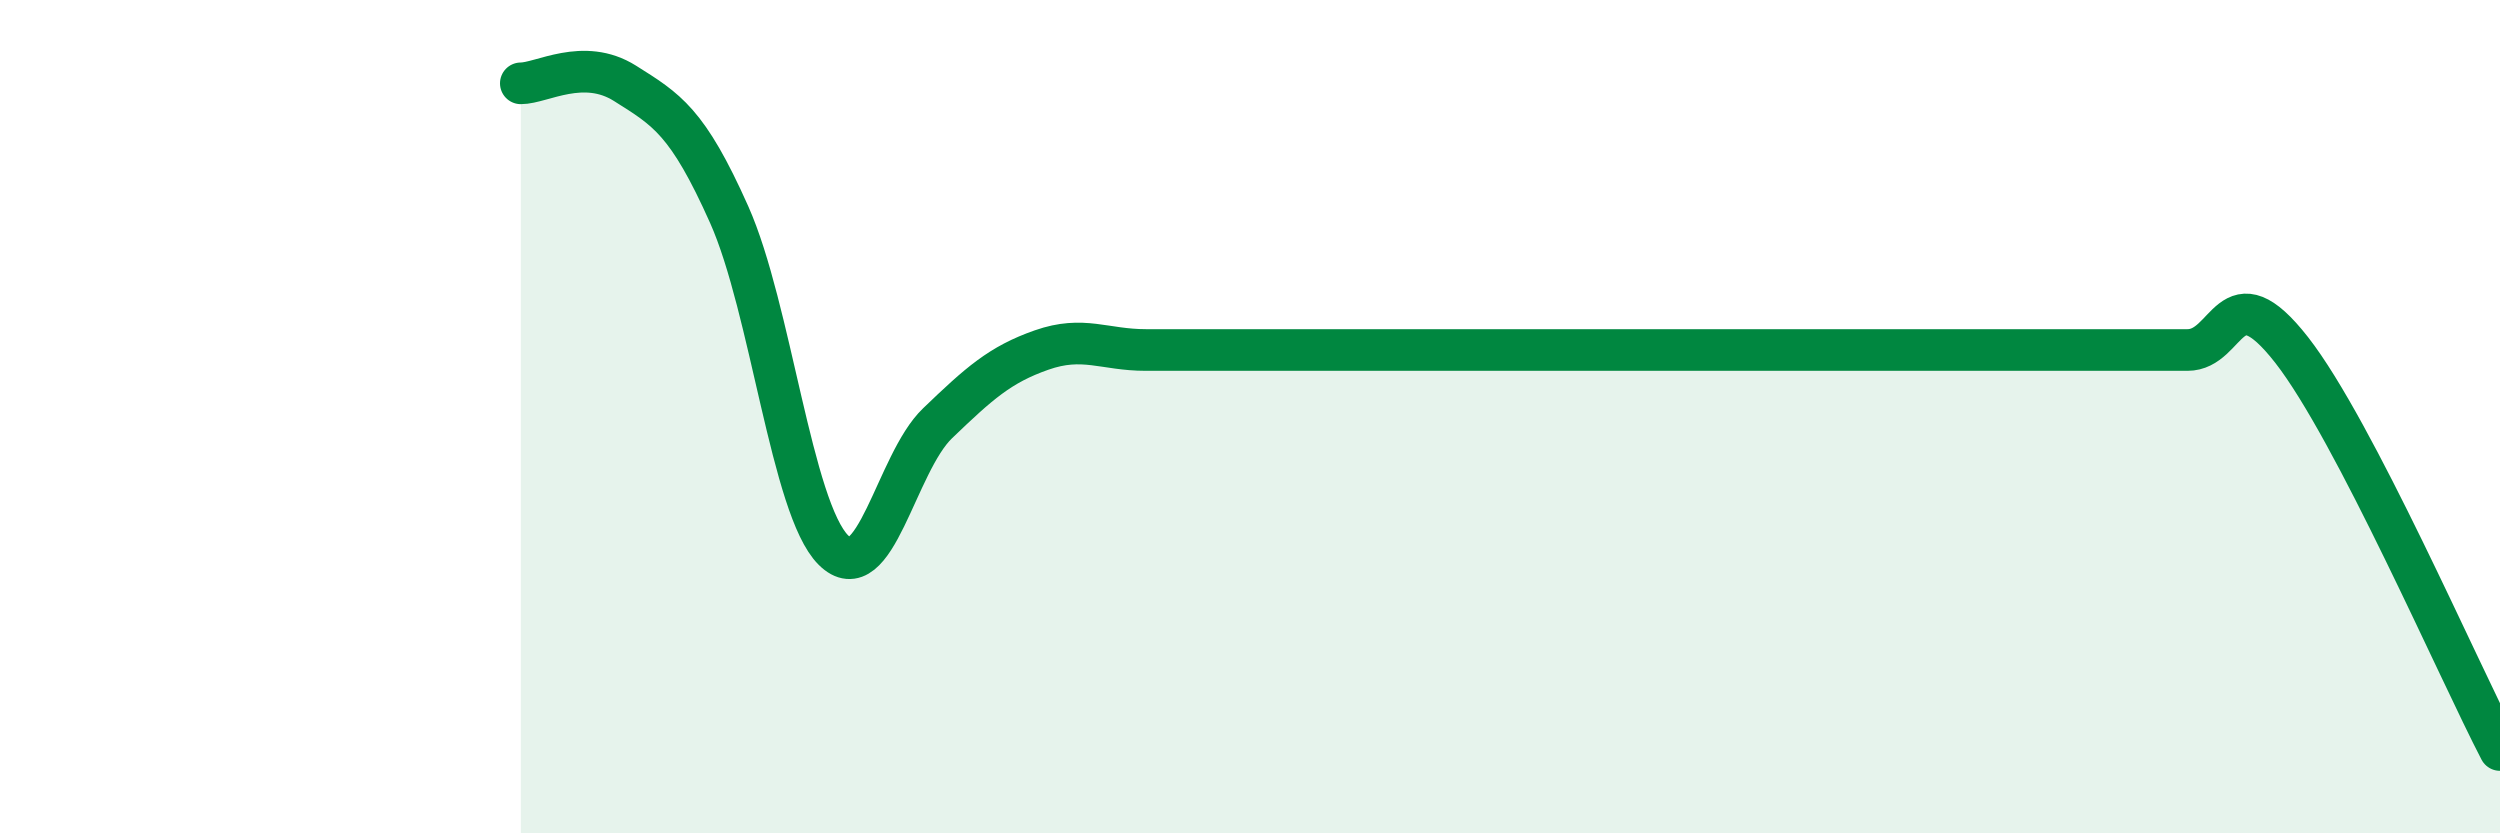 
    <svg width="60" height="20" viewBox="0 0 60 20" xmlns="http://www.w3.org/2000/svg">
      <path
        d="M 12.5,2 C 13,2 14,1.37 15,2 C 16,2.63 16.5,2.91 17.5,5.15 C 18.5,7.39 19,12.2 20,13.2 C 21,14.2 21.5,11.12 22.5,10.16 C 23.5,9.2 24,8.75 25,8.4 C 26,8.05 26.5,8.4 27.5,8.4 C 28.5,8.4 29,8.4 30,8.4 C 31,8.4 31.5,8.4 32.5,8.4 C 33.5,8.4 34,8.4 35,8.4 C 36,8.4 36.5,8.4 37.5,8.4 C 38.5,8.4 39,8.4 40,8.4 C 41,8.4 41.5,8.4 42.5,8.4 C 43.5,8.4 44,8.4 45,8.4 C 46,8.4 46.5,8.4 47.5,8.4 C 48.5,8.4 49,8.4 50,8.4 C 51,8.4 51.5,8.4 52.5,8.4 C 53.5,8.4 53.5,6.48 55,8.4 C 56.5,10.32 59,16.08 60,18L60 20L12.5 20Z"
        fill="#008740"
        opacity="0.1"
        stroke-linecap="round"
        stroke-linejoin="round"
      />
      <path
        d="M 12.5,2 C 13,2 14,1.37 15,2 C 16,2.63 16.5,2.91 17.5,5.15 C 18.5,7.39 19,12.2 20,13.2 C 21,14.2 21.5,11.12 22.5,10.16 C 23.5,9.2 24,8.75 25,8.4 C 26,8.05 26.5,8.4 27.5,8.4 C 28.5,8.4 29,8.4 30,8.4 C 31,8.4 31.5,8.4 32.5,8.4 C 33.5,8.4 34,8.4 35,8.4 C 36,8.4 36.5,8.4 37.5,8.4 C 38.5,8.4 39,8.4 40,8.4 C 41,8.4 41.5,8.4 42.5,8.4 C 43.5,8.4 44,8.4 45,8.4 C 46,8.4 46.5,8.4 47.5,8.4 C 48.5,8.4 49,8.4 50,8.4 C 51,8.4 51.5,8.4 52.5,8.4 C 53.5,8.4 53.5,6.48 55,8.4 C 56.5,10.32 59,16.08 60,18"
        stroke="#008740"
        stroke-width="1"
        fill="none"
        stroke-linecap="round"
        stroke-linejoin="round"
      />
    </svg>
  